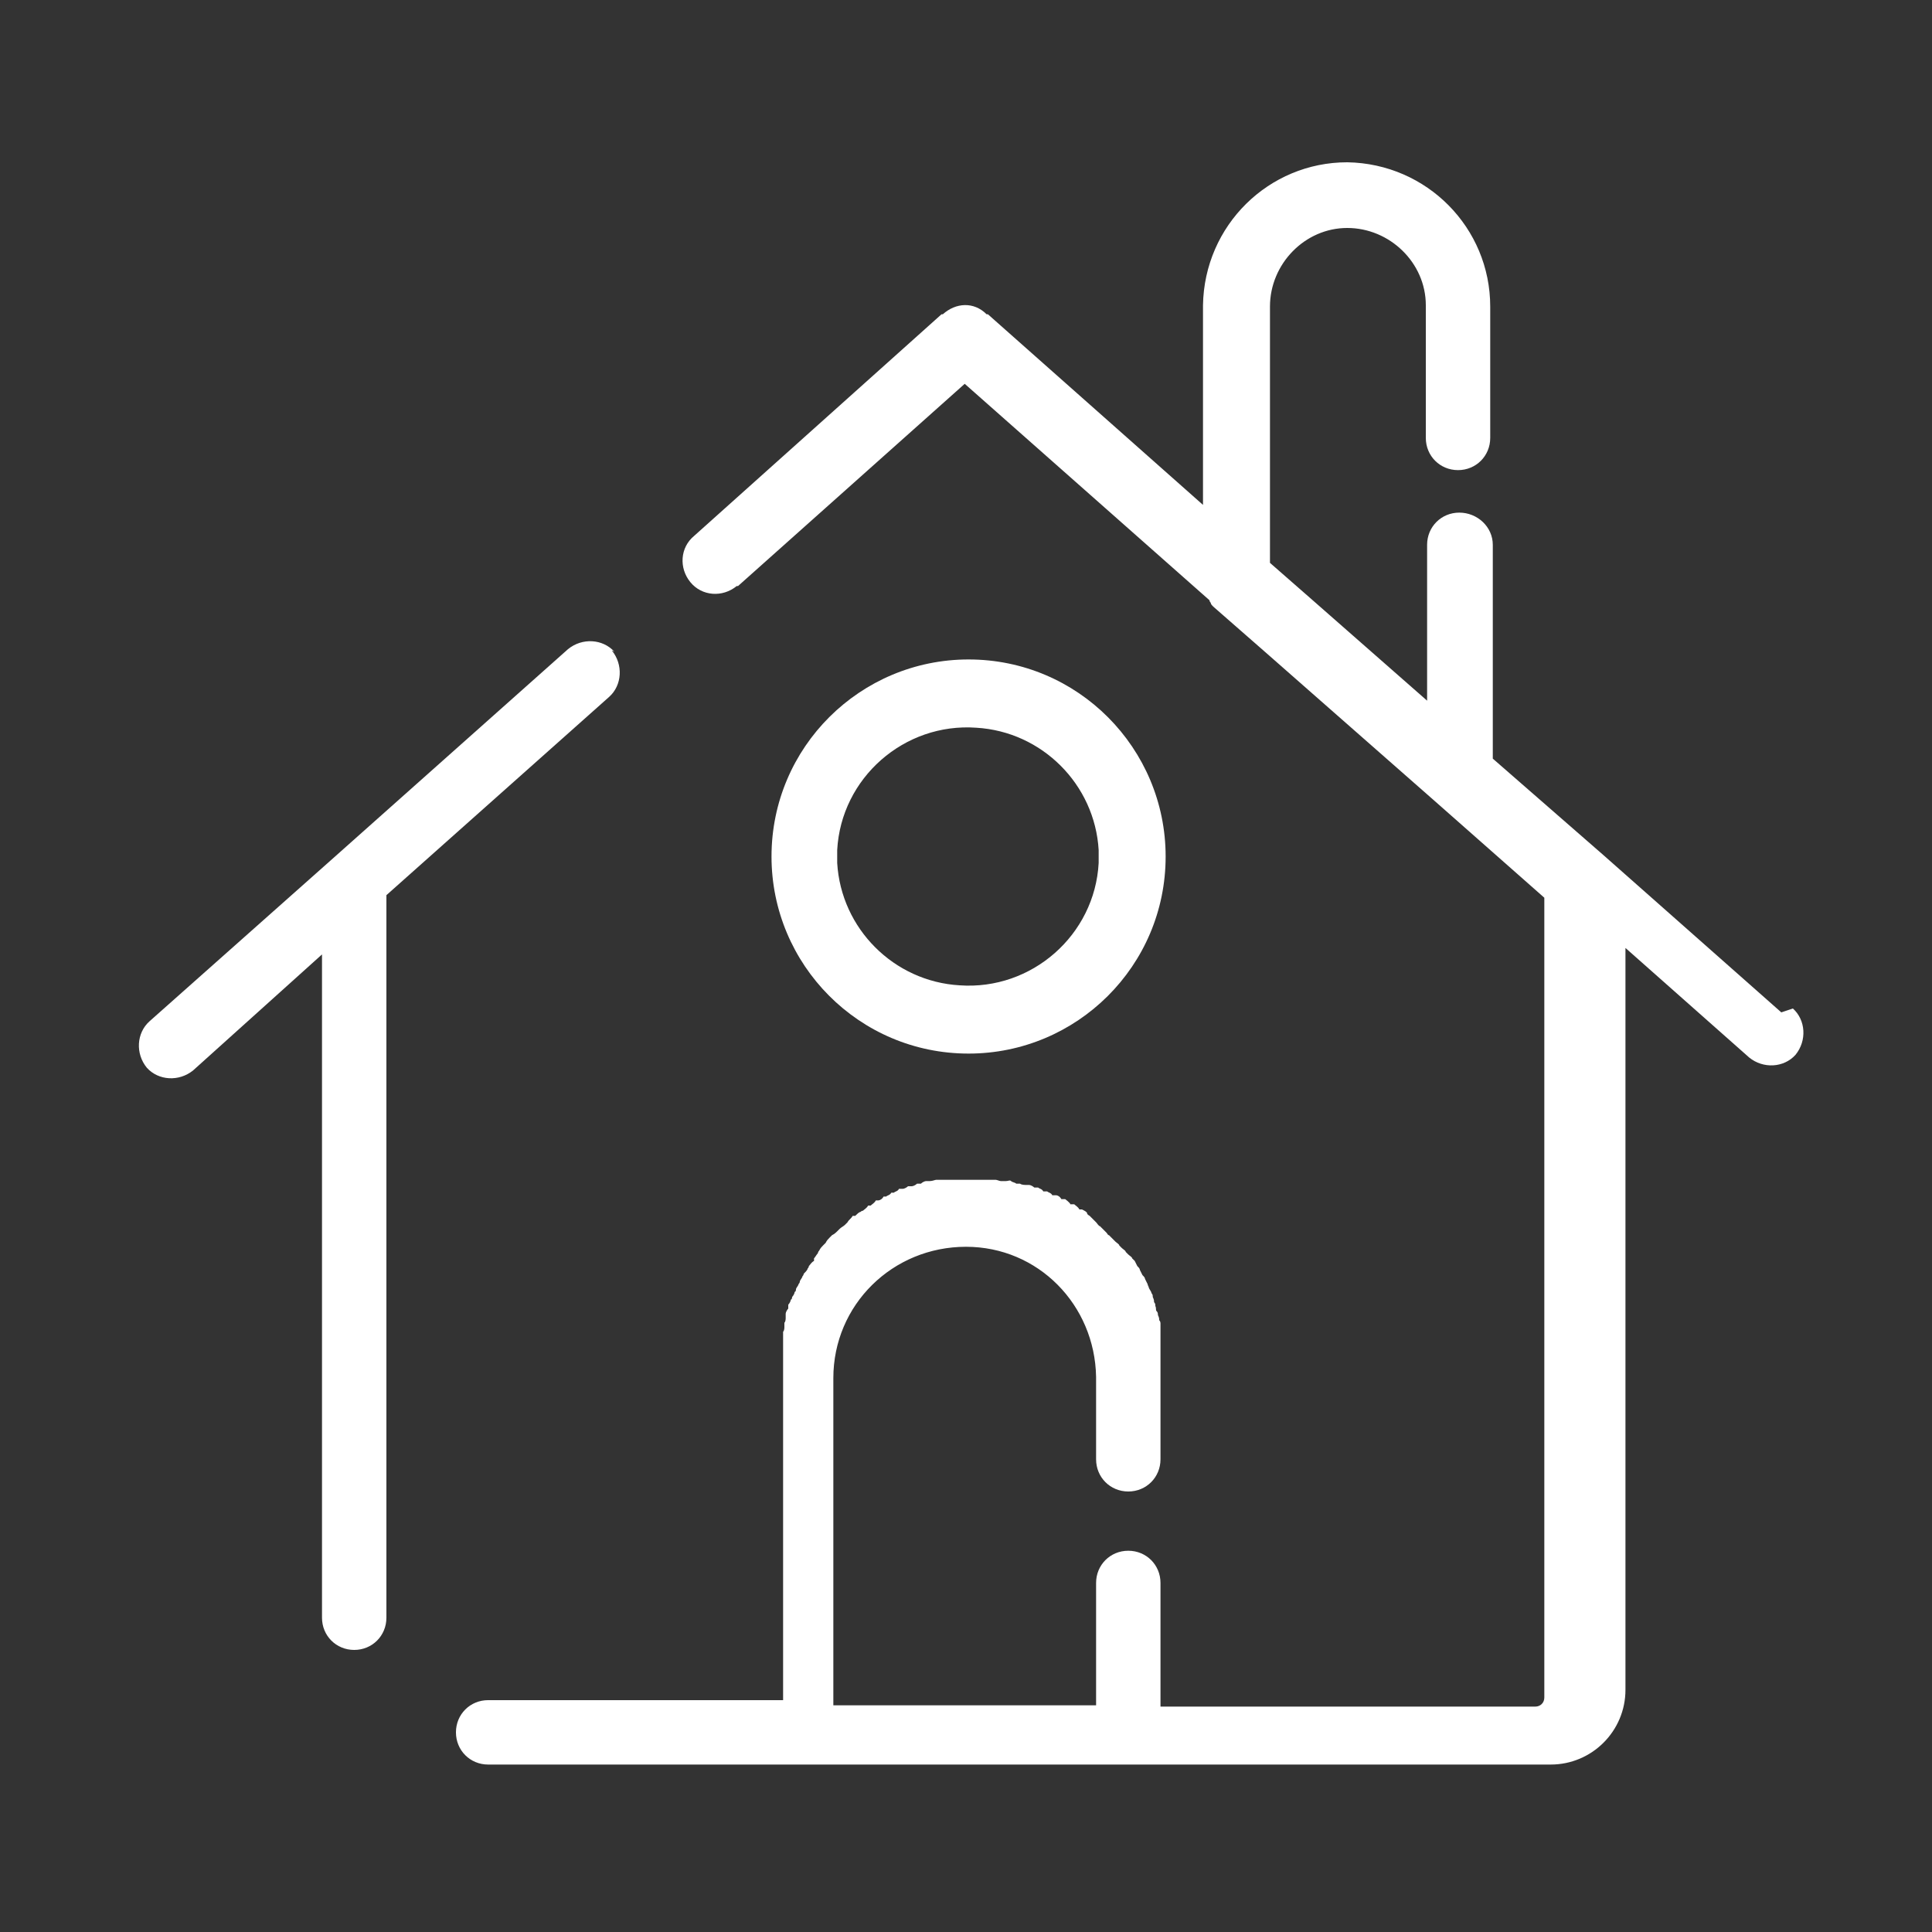 <?xml version="1.0" encoding="UTF-8"?>
<svg id="Capa_1" data-name="Capa 1" xmlns="http://www.w3.org/2000/svg" version="1.1" viewBox="0 0 150 150">
  <rect x="0" y="0" width="150" height="150" fill="#333333" stroke="none"/>
  <defs>
    <style>
      .cls-1 {
        fill: #fff;
        stroke-width: 0px;
      }
    </style>
  </defs>
  <path id="Trazado_417" data-name="Trazado 417" class="cls-1" d="M138.3,78.6l-13.8-12.2h0l-8.6-7.5v-16.6c0-1.4-1.2-2.5-2.6-2.5h0c-1.4,0-2.5,1.1-2.5,2.5h0s0,12.1,0,12.1l-9-7.9h0l-3.2-2.8v-19.9c0-3.3,2.7-6.1,6-6.1,3.3,0,6.1,2.7,6.1,6h0c0,0,0,10.3,0,10.3,0,1.4,1.1,2.5,2.5,2.5h0c1.4,0,2.5-1.1,2.5-2.5h0s0-10.2,0-10.2c0-6.1-4.9-11.1-11.1-11.2-6.1,0-11.1,4.9-11.2,11.1h0v15.5l-16.7-14.8h-.1c-1-1-2.4-.9-3.4,0h-.1c0,0-19.2,17.2-19.2,17.2-1.1.9-1.2,2.5-.3,3.6.9,1.1,2.5,1.2,3.6.3,0,0,0,0,.1,0l17.6-15.7,19,16.8h0c0,0,0,.1.1.2h0c0,.1.1.2.2.3l4,3.5,13.2,11.6h0l8.5,7.5v62.1c0,.4-.3.7-.7.7h-29.1v-9.6c0-1.4-1.1-2.5-2.5-2.5s-2.5,1.1-2.5,2.5v9.5h-20.4v-25.4h0c0-5.7,4.6-10.2,10.3-10.2,5.6,0,10,4.5,10.1,10.1,0,0,0,0,0,0v6.4c0,1.4,1.1,2.5,2.5,2.5s2.5-1.1,2.5-2.5v-6.5s0,0,0-.1v-.7c0-.1,0-.3,0-.4,0-.1,0-.2,0-.4,0-.1,0-.3,0-.4,0-.1,0-.2,0-.4,0-.1,0-.2,0-.4,0-.1,0-.2,0-.4,0-.1,0-.2,0-.4,0-.1,0-.3,0-.4,0-.1,0-.2-.1-.3,0-.1,0-.2-.1-.4,0-.1,0-.2-.1-.3s0-.2-.1-.4c0-.1,0-.2-.1-.3,0-.1,0-.2-.1-.4,0-.1,0-.2-.1-.3,0-.1-.1-.2-.2-.4,0-.1-.1-.2-.1-.3,0,0-.1-.2-.2-.4,0-.1-.1-.2-.2-.3,0,0-.1-.2-.2-.4,0-.1-.1-.2-.2-.3l-.2-.4-.2-.2c0-.1-.2-.2-.3-.3l-.2-.2c0-.1-.2-.2-.3-.3l-.2-.2c0-.1-.2-.2-.3-.3l-.2-.2c-.1-.1-.2-.2-.3-.3-.1,0-.1-.1-.2-.2,0,0-.2-.2-.3-.3l-.2-.2c-.1,0-.2-.2-.3-.3,0,0-.1-.1-.2-.2,0,0-.2-.2-.3-.3,0,0-.2-.1-.2-.2s-.2-.2-.4-.3h-.2c-.1-.2-.3-.3-.4-.4h-.3c0-.1-.4-.4-.4-.4h-.3c-.1-.2-.3-.3-.4-.3h-.3c-.1-.2-.3-.2-.4-.3h-.3c-.1-.2-.3-.2-.4-.3h-.3c-.1-.1-.3-.2-.4-.2s-.2,0-.3,0c0,0-.3,0-.4-.1h-.3c-.1-.1-.3-.1-.4-.2s-.2,0-.4,0h-.4c-.1,0-.3-.1-.4-.1-.1,0-.2,0-.4,0-.1,0-.3,0-.5,0h-.3c-.3,0-.5,0-.8,0s-.5,0-.8,0h-.2c-.2,0-.4,0-.5,0h-.3c-.2,0-.3,0-.5,0h-.3c-.1,0-.3.1-.5.1h-.3c-.1,0-.3.1-.4.2h-.3c-.1.1-.3.2-.4.2h-.3c-.1.1-.3.2-.4.2h-.3c-.1.2-.3.2-.4.3h-.2c-.1.2-.3.2-.4.3h-.2c-.1.2-.3.3-.4.3h-.2c-.1.2-.3.3-.4.4h-.2c-.1.2-.3.3-.4.4,0,0-.1,0-.2.1-.1,0-.3.2-.4.3h-.2c-.1.2-.3.3-.4.5l-.2.2c-.1.1-.3.2-.4.3l-.2.2c-.1.1-.2.2-.4.3,0,0-.1.1-.2.2-.1.1-.2.2-.3.4l-.2.2c-.1.1-.2.2-.3.4,0,0-.1.1-.1.2-.1.1-.2.3-.3.4v.2c-.2.1-.3.3-.4.4,0,0,0,.1-.1.2,0,.1-.2.3-.3.4,0,0,0,.1-.1.2,0,.1-.2.3-.2.4,0,0,0,.1-.1.2,0,.1-.2.3-.2.4,0,0,0,.2-.1.2,0,.1-.1.3-.2.4,0,0,0,.2-.1.2,0,.1-.1.3-.2.4v.3c-.1.1-.2.3-.2.4,0,0,0,.2,0,.3,0,.1,0,.3-.1.4,0,0,0,.2,0,.3,0,.1,0,.3-.1.4,0,0,0,.2,0,.3s0,.3,0,.4,0,.2,0,.3c0,.1,0,.3,0,.4,0,.1,0,.2,0,.3,0,0,0,.3,0,.4s0,.2,0,.3,0,.3,0,.4h0v25.8h-22.9c-1.4,0-2.5,1.1-2.5,2.5s1.1,2.5,2.5,2.5h82.5c3.2,0,5.8-2.6,5.8-5.8v-57.6l9.6,8.5c1.1.9,2.7.8,3.6-.2.9-1.1.8-2.7-.2-3.6h0Z"/>
  <path id="Trazado_418" data-name="Trazado 418" class="cls-1" d="M47.7,50.6c-.9-1-2.5-1.1-3.6-.2l-18.2,16.2-14.3,12.7c-1,.9-1.1,2.5-.2,3.6.9,1,2.5,1.1,3.6.2l10-9v51.5c0,1.4,1.1,2.5,2.5,2.5s2.5-1.1,2.5-2.5v-56.1l17.3-15.4c1-.9,1.1-2.5.2-3.6Z"/>
  <path id="Trazado_419" data-name="Trazado 419" class="cls-1" d="M75.2,81.8c8.4,0,15.3-6.8,15.3-15.3,0-8.4-6.8-15.3-15.3-15.3-8.4,0-15.3,6.8-15.3,15.3h0c0,8.4,6.8,15.3,15.3,15.3ZM65,66c.3-5.6,5.2-9.9,10.8-9.5,5.1.3,9.2,4.4,9.5,9.5v1c-.3,5.6-5.2,9.9-10.8,9.5-5.1-.3-9.2-4.4-9.5-9.5v-.5c0-.2,0-.3,0-.5Z"/>
</svg>